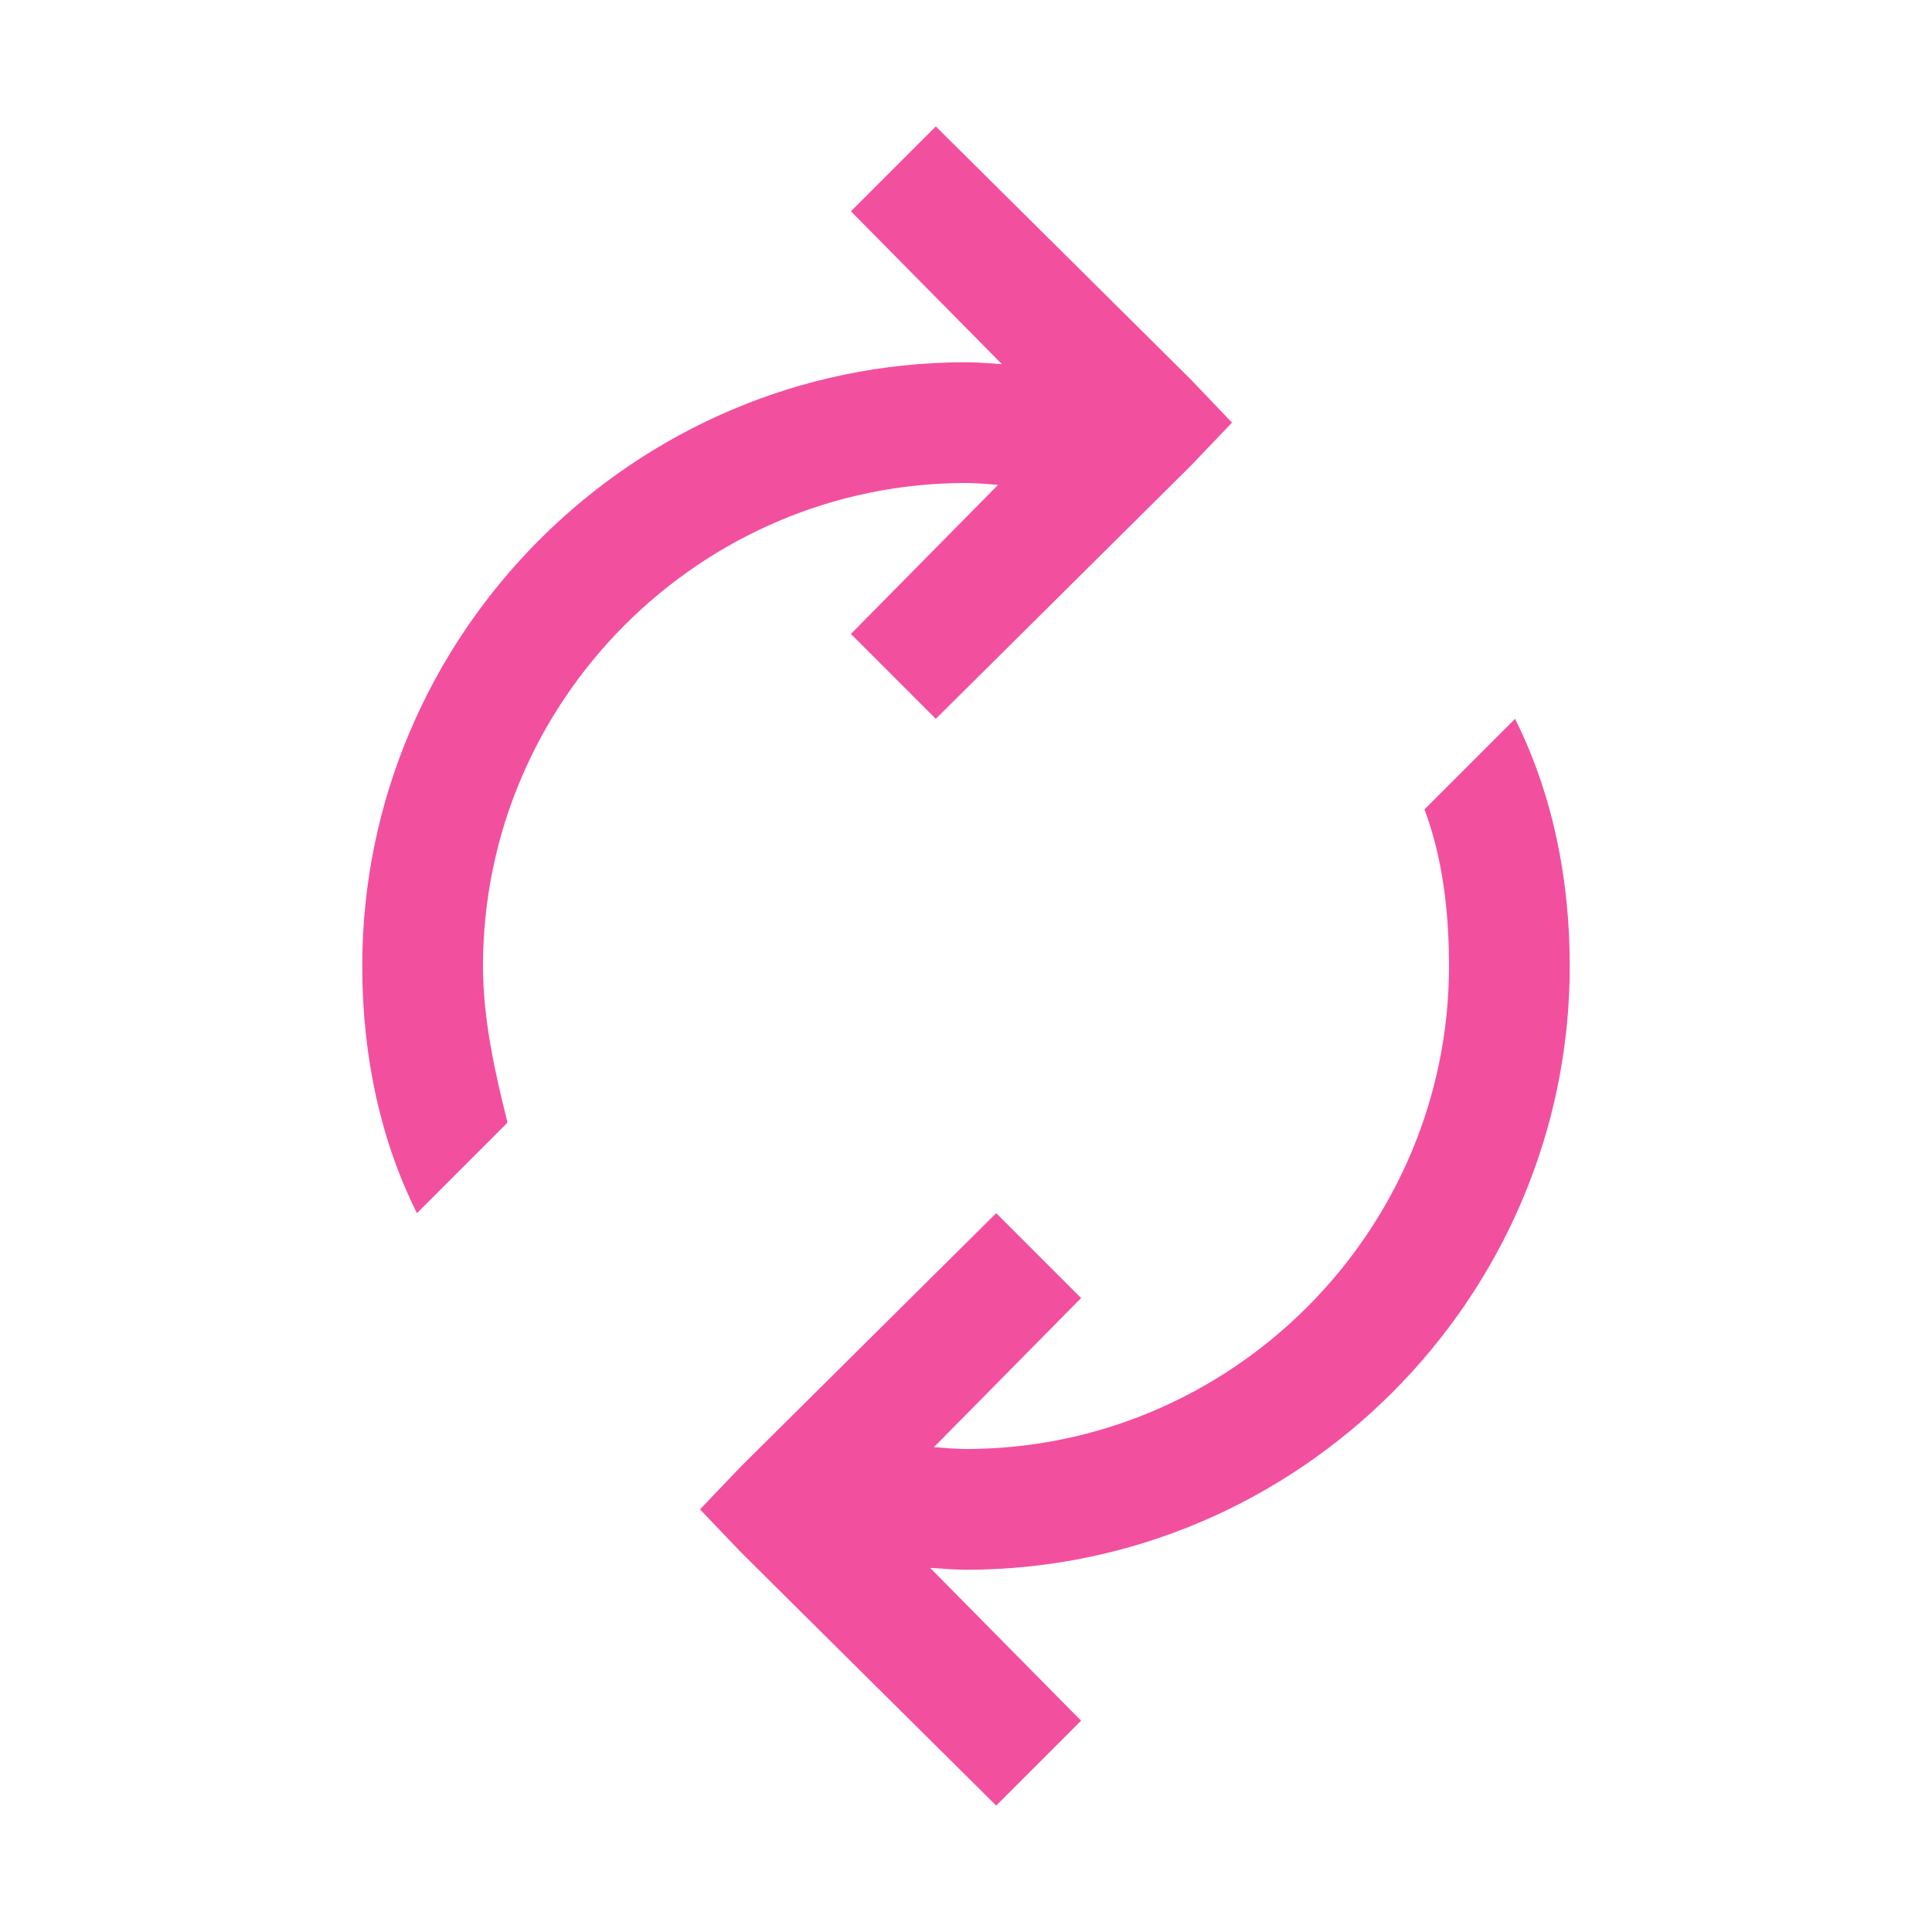 <?xml version="1.0" encoding="utf-8"?>
<!DOCTYPE svg PUBLIC "-//W3C//DTD SVG 1.0//EN" "http://www.w3.org/TR/2001/REC-SVG-20010904/DTD/svg10.dtd">
<svg version="1.0" id="Ebene_1" xmlns="http://www.w3.org/2000/svg" xmlns:xlink="http://www.w3.org/1999/xlink"
    x="0px" y="0px" width="100%" height="100%" viewBox="0 0 32 32">
<style type="text/css">
<![CDATA[
    .st0{fill:rgb(243,79,159);}
]]>
</style>
<path class="st0" d="M 15.5 2.094 L 14.094 3.5 L 16.594 6.031 C 16.394 6.02 16.204 6 16 6 C 10.5 6 6 10.5 6 16 C 6 17.5 6.306 18.894 6.906 20.094 L 8.406 18.594 C 8.206 17.794 8 16.9 8 16 C 8 11.6 11.6 8 16 8 C 16.174 8 16.358 8.018 16.531 8.031 L 14.094 10.5 L 15.5 11.906 L 19.719 7.719 L 20.406 7 L 19.719 6.281 L 15.5 2.094 z M 25.094 11.906 L 23.594 13.406 C 23.894 14.206 24 15.1 24 16 C 24 20.4 20.4 24 16 24 C 15.826 24 15.642 23.982 15.469 23.969 L 17.906 21.5 L 16.5 20.094 L 12.281 24.281 L 11.594 25 L 12.281 25.719 L 16.5 29.906 L 17.906 28.5 L 15.406 25.969 C 15.601 25.98 15.804 26 16 26 C 21.5 26 26 21.5 26 16 C 26 14.5 25.694 13.106 25.094 11.906 z"></path>
</svg>
